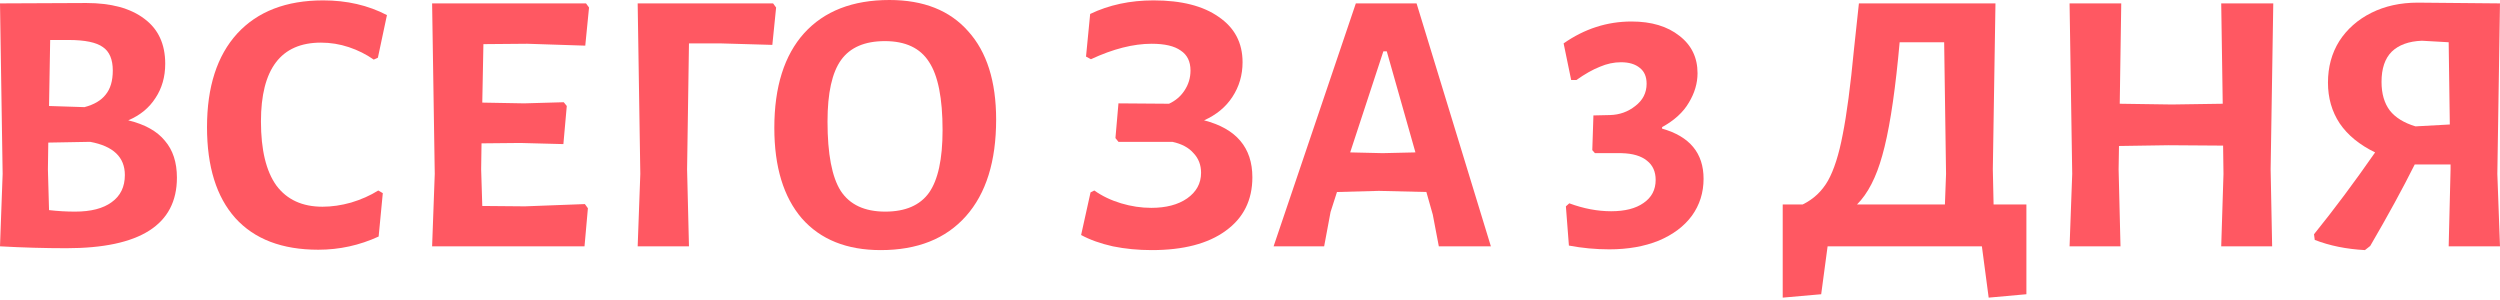 <?xml version="1.0" encoding="UTF-8"?> <svg xmlns="http://www.w3.org/2000/svg" width="875" height="105" viewBox="0 0 875 105" fill="none"> <path d="M44.89 42.117C50.699 43.525 54.968 45.902 57.696 49.247C60.513 52.503 61.921 56.816 61.921 62.185C61.921 78.645 49.026 86.875 23.237 86.875C15.667 86.875 7.922 86.655 0 86.215L0.924 60.865L0 1.188L30.235 1.056C38.948 1.056 45.726 2.905 50.567 6.601C55.408 10.21 57.828 15.447 57.828 22.313C57.828 26.89 56.684 30.895 54.396 34.327C52.195 37.76 49.026 40.357 44.89 42.117ZM39.477 24.689C39.477 20.817 38.332 18.088 36.044 16.503C33.755 14.831 29.75 13.995 24.029 13.995H17.56L17.164 37.1L29.574 37.496C32.919 36.616 35.384 35.163 36.968 33.139C38.64 31.115 39.477 28.298 39.477 24.689ZM26.274 74.068C31.819 74.068 36.088 72.968 39.08 70.767C42.161 68.567 43.701 65.398 43.701 61.261C43.701 55.012 39.653 51.139 31.555 49.643L16.9 49.907L16.768 59.281L17.164 73.54C20.244 73.892 23.281 74.068 26.274 74.068Z" fill="#FF5862"></path> <path d="M113.118 0.132C121.392 0.132 128.83 1.848 135.431 5.281L132.262 20.2L130.81 20.86C128.17 19.012 125.265 17.56 122.096 16.503C118.928 15.447 115.671 14.919 112.326 14.919C98.331 14.919 91.334 24.117 91.334 42.513C91.334 52.459 93.138 59.941 96.747 64.958C100.444 69.887 105.813 72.352 112.854 72.352C116.111 72.352 119.456 71.867 122.888 70.899C126.409 69.843 129.578 68.435 132.394 66.674L133.979 67.599L132.526 82.782C125.837 85.862 118.796 87.403 111.402 87.403C98.727 87.403 89.045 83.706 82.356 76.312C75.754 68.919 72.454 58.312 72.454 44.493C72.454 30.41 75.974 19.496 83.016 11.751C90.145 4.005 100.18 0.132 113.118 0.132Z" fill="#FF5862"></path> <path d="M204.711 71.427L205.767 72.88L204.579 86.215H151.239L152.164 60.865L151.239 1.188H205.107L206.163 2.641L204.843 15.975L184.511 15.315L169.195 15.447L168.799 35.912L183.454 36.176L197.317 35.78L198.374 37.1L197.185 50.435L182.134 50.039L168.535 50.171L168.403 59.281L168.799 72.088L183.718 72.219L204.711 71.427Z" fill="#FF5862"></path> <path d="M271.639 2.641L270.319 15.711L251.967 15.183H241.14L240.48 59.281L241.14 86.215H223.185L224.109 60.865L223.185 1.188H270.583L271.639 2.641Z" fill="#FF5862"></path> <path d="M311.284 0C323.254 0 332.452 3.653 338.877 10.958C345.391 18.176 348.648 28.474 348.648 41.853C348.648 56.464 345.127 67.731 338.085 75.652C331.044 83.574 321.098 87.535 308.247 87.535C296.364 87.535 287.166 83.838 280.653 76.444C274.228 68.963 271.015 58.401 271.015 44.758C271.015 30.41 274.492 19.364 281.445 11.618C288.487 3.873 298.433 0 311.284 0ZM309.699 14.391C302.658 14.391 297.553 16.592 294.384 20.992C291.215 25.393 289.631 32.567 289.631 42.513C289.631 53.867 291.171 61.965 294.252 66.806C297.421 71.647 302.614 74.068 309.831 74.068C316.873 74.068 321.978 71.867 325.146 67.466C328.315 62.977 329.9 55.672 329.9 45.55C329.9 34.371 328.315 26.406 325.146 21.653C322.066 16.812 316.917 14.391 309.699 14.391Z" fill="#FF5862"></path> <path d="M421.43 42.117C432.697 45.022 438.33 51.667 438.33 62.053C438.33 70.063 435.205 76.312 428.956 80.801C422.794 85.29 414.169 87.535 403.078 87.535C398.325 87.535 393.792 87.095 389.479 86.215C385.166 85.246 381.47 83.926 378.389 82.254L381.69 67.334L383.01 66.674C385.739 68.611 388.863 70.107 392.384 71.163C395.905 72.219 399.425 72.748 402.946 72.748C408.139 72.748 412.32 71.647 415.489 69.447C418.746 67.158 420.374 64.166 420.374 60.469C420.374 57.74 419.494 55.452 417.733 53.603C416.061 51.667 413.597 50.347 410.34 49.643H391.46L390.404 48.322L391.46 36.176L409.152 36.308C411.44 35.252 413.244 33.711 414.565 31.687C415.973 29.574 416.677 27.242 416.677 24.689C416.677 21.521 415.533 19.188 413.244 17.692C411.044 16.108 407.655 15.315 403.078 15.315C396.653 15.315 389.567 17.12 381.822 20.728L380.105 19.804L381.558 4.885C388.159 1.716 395.553 0.132 403.738 0.132C413.509 0.132 421.122 2.068 426.579 5.941C432.124 9.726 434.897 15.007 434.897 21.785C434.897 26.274 433.709 30.323 431.332 33.931C429.044 37.452 425.743 40.181 421.43 42.117Z" fill="#FF5862"></path> <path d="M521.808 86.215H503.588L501.475 75.124L499.231 67.202L482.595 66.806L467.94 67.202L465.696 74.2L463.451 86.215H445.759L474.542 1.188H495.798L521.808 86.215ZM495.402 53.339L485.368 17.956H484.18L472.561 53.339L483.916 53.603L495.402 53.339Z" fill="#FF5862"></path> <path d="M571.033 7.526C577.986 7.526 583.575 9.198 587.8 12.543C592.025 15.799 594.138 20.156 594.138 25.613C594.138 29.134 593.125 32.567 591.101 35.912C589.165 39.256 586.04 42.117 581.727 44.493V45.022C591.409 47.75 596.25 53.603 596.25 62.581C596.25 67.422 594.886 71.735 592.157 75.52C589.429 79.217 585.556 82.122 580.539 84.234C575.522 86.258 569.756 87.271 563.243 87.271C558.49 87.271 553.781 86.831 549.116 85.95L548.06 72.219L549.248 71.163C554.265 73.012 559.15 73.936 563.903 73.936C568.744 73.936 572.529 72.968 575.258 71.031C578.074 69.095 579.483 66.41 579.483 62.977C579.483 60.073 578.47 57.828 576.446 56.244C574.421 54.572 571.429 53.691 567.468 53.603H558.226L557.302 52.547L557.698 40.401L563.507 40.269C566.852 40.181 569.8 39.124 572.353 37.1C574.994 35.075 576.314 32.479 576.314 29.31C576.314 26.846 575.522 24.997 573.937 23.765C572.353 22.445 570.152 21.785 567.336 21.785C564.871 21.785 562.407 22.313 559.942 23.369C557.478 24.337 554.749 25.878 551.757 27.99H549.908L547.268 15.183C554.573 10.078 562.495 7.526 571.033 7.526Z" fill="#FF5862"></path> <path d="M709.24 71.559V102.982L696.037 104.17L693.66 86.215H639.661L637.416 102.982L623.949 104.17V71.559H630.947C634.732 69.711 637.68 66.938 639.793 63.242C641.905 59.457 643.621 54.088 644.942 47.134C646.35 40.093 647.67 30.102 648.903 17.164L650.619 1.188H698.413L697.489 59.281L697.753 71.559H709.24ZM680.721 71.559L681.117 60.865L680.457 14.787H664.878L664.35 20.332C662.854 35.296 661.005 46.65 658.805 54.396C656.692 62.053 653.744 67.775 649.959 71.559H680.721Z" fill="#FF5862"></path> <path d="M794.722 59.281L795.25 86.215H777.426L778.218 60.865L778.086 50.963L758.942 50.831L741.646 51.095L741.514 59.281L742.174 86.215H724.351L725.275 60.865L724.351 1.188H742.438L741.91 36.308L760.13 36.572L777.954 36.308L777.426 1.188H795.646L794.722 59.281Z" fill="#FF5862"></path> <path d="M874.069 60.865L874.993 86.215H857.037L857.697 59.281V57.564H845.154C840.929 66.014 835.736 75.52 829.575 86.082L827.727 87.535C821.213 87.183 815.36 85.994 810.167 83.97L809.903 81.99C816.944 73.276 824.074 63.726 831.291 53.339C825.834 50.699 821.697 47.31 818.881 43.173C816.152 39.036 814.788 34.283 814.788 28.914C814.788 23.457 816.108 18.616 818.749 14.391C821.477 10.166 825.218 6.865 829.971 4.489C834.724 2.112 840.137 0.924 846.211 0.924L874.993 1.188L874.069 60.865ZM857.433 43.569L857.037 14.787L847.663 14.259C843.086 14.435 839.565 15.711 837.101 18.088C834.724 20.464 833.536 23.985 833.536 28.65C833.536 32.787 834.504 36.132 836.44 38.684C838.377 41.149 841.37 42.997 845.418 44.23L857.433 43.569Z" fill="#FF5862"></path> </svg> 